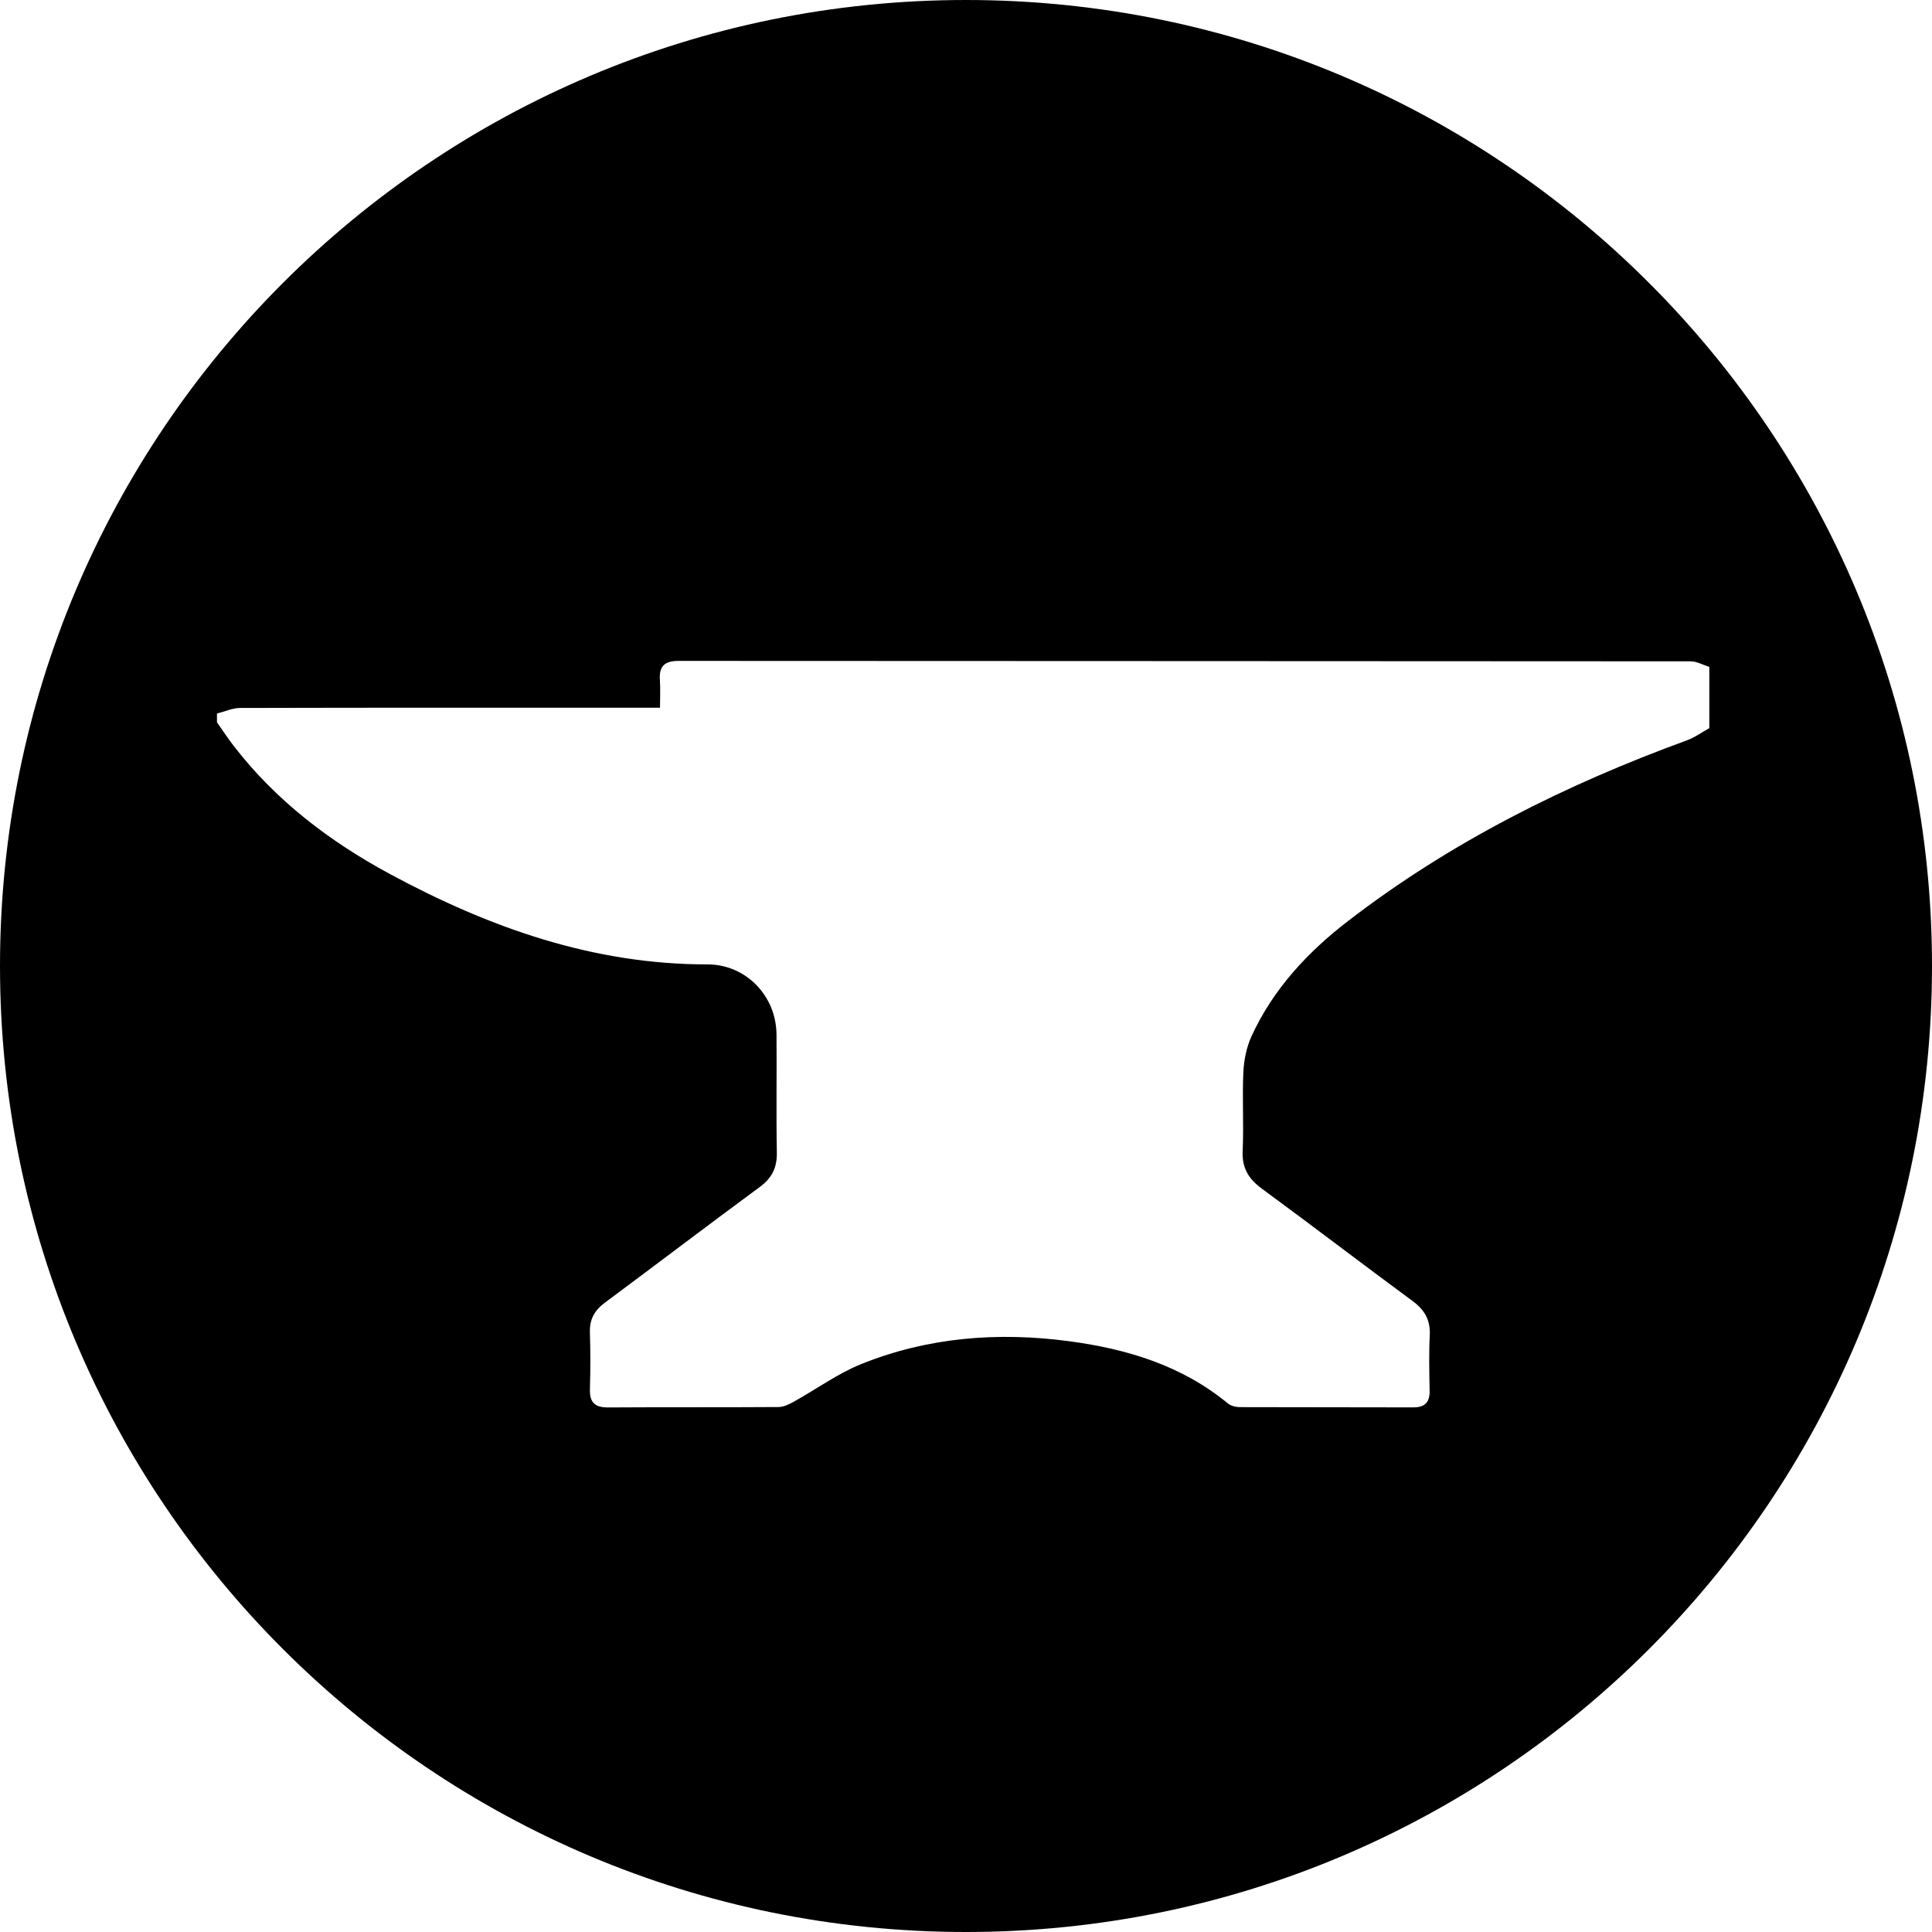 <?xml version="1.0" encoding="utf-8"?>
<svg xmlns="http://www.w3.org/2000/svg" xmlns:xlink="http://www.w3.org/1999/xlink" version="1.1" id="Layer_1" x="0px" y="0px" width="100px" height="100px" viewBox="0 0 100 100" enable-background="new 0 0 100 100">
<path d="M50,0C22.386,0,0,22.386,0,50s22.386,50,50,50s50-22.386,50-50S77.614,0,50,0z M87.316,38.319&#xD;&#xA;	c-6.287,2.295-12.222,5.258-17.542,9.353c-2.087,1.606-3.874,3.522-4.991,5.953c-0.263,0.572-0.398,1.241-0.427,1.874&#xD;&#xA;	c-0.063,1.354,0.026,2.716-0.036,4.071c-0.041,0.884,0.303,1.448,0.995,1.956c2.613,1.918,5.186,3.891,7.797,5.812&#xD;&#xA;	c0.628,0.462,0.931,0.989,0.892,1.776c-0.047,0.953-0.025,1.91-0.007,2.865c0.012,0.603-0.24,0.869-0.852,0.867&#xD;&#xA;	c-2.992-0.011-5.983-0.001-8.975-0.013c-0.208-0.001-0.461-0.064-0.616-0.192c-2.397-1.974-5.243-2.826-8.24-3.223&#xD;&#xA;	c-3.668-0.486-7.29-0.204-10.743,1.189c-1.218,0.491-2.309,1.293-3.468,1.936c-0.248,0.138-0.538,0.283-0.809,0.285&#xD;&#xA;	c-2.941,0.021-5.883,0.002-8.824,0.021c-0.681,0.004-0.956-0.262-0.936-0.941c0.029-0.98,0.031-1.961-0.001-2.941&#xD;&#xA;	c-0.021-0.669,0.233-1.138,0.765-1.533c2.683-1.993,5.342-4.018,8.033-6c0.633-0.466,0.892-1.003,0.878-1.783&#xD;&#xA;	c-0.038-2.036,0.001-4.073-0.017-6.109c-0.018-2.007-1.591-3.627-3.58-3.625c-5.917,0.006-11.289-1.908-16.406-4.665&#xD;&#xA;	c-3.121-1.682-5.917-3.803-8.107-6.64c-0.306-0.396-0.58-0.817-0.869-1.226v-0.453c0.401-0.101,0.802-0.288,1.203-0.289&#xD;&#xA;	c6.935-0.018,13.869-0.013,20.804-0.013h0.925c0-0.542,0.025-0.992-0.006-1.438c-0.048-0.709,0.242-0.985,0.964-0.985&#xD;&#xA;	c17.462,0.012,34.924,0.007,52.386,0.022c0.323,0,0.645,0.189,0.968,0.289v3.168C88.089,37.901,87.724,38.17,87.316,38.319z"/>
<g>
</g>
<g>
</g>
<g>
</g>
<g>
</g>
<g>
</g>
<g>
</g>
<g>
</g>
<g>
</g>
<g>
</g>
<g>
</g>
<g>
</g>
<g>
</g>
<g>
</g>
<g>
</g>
<g>
</g>
</svg>
